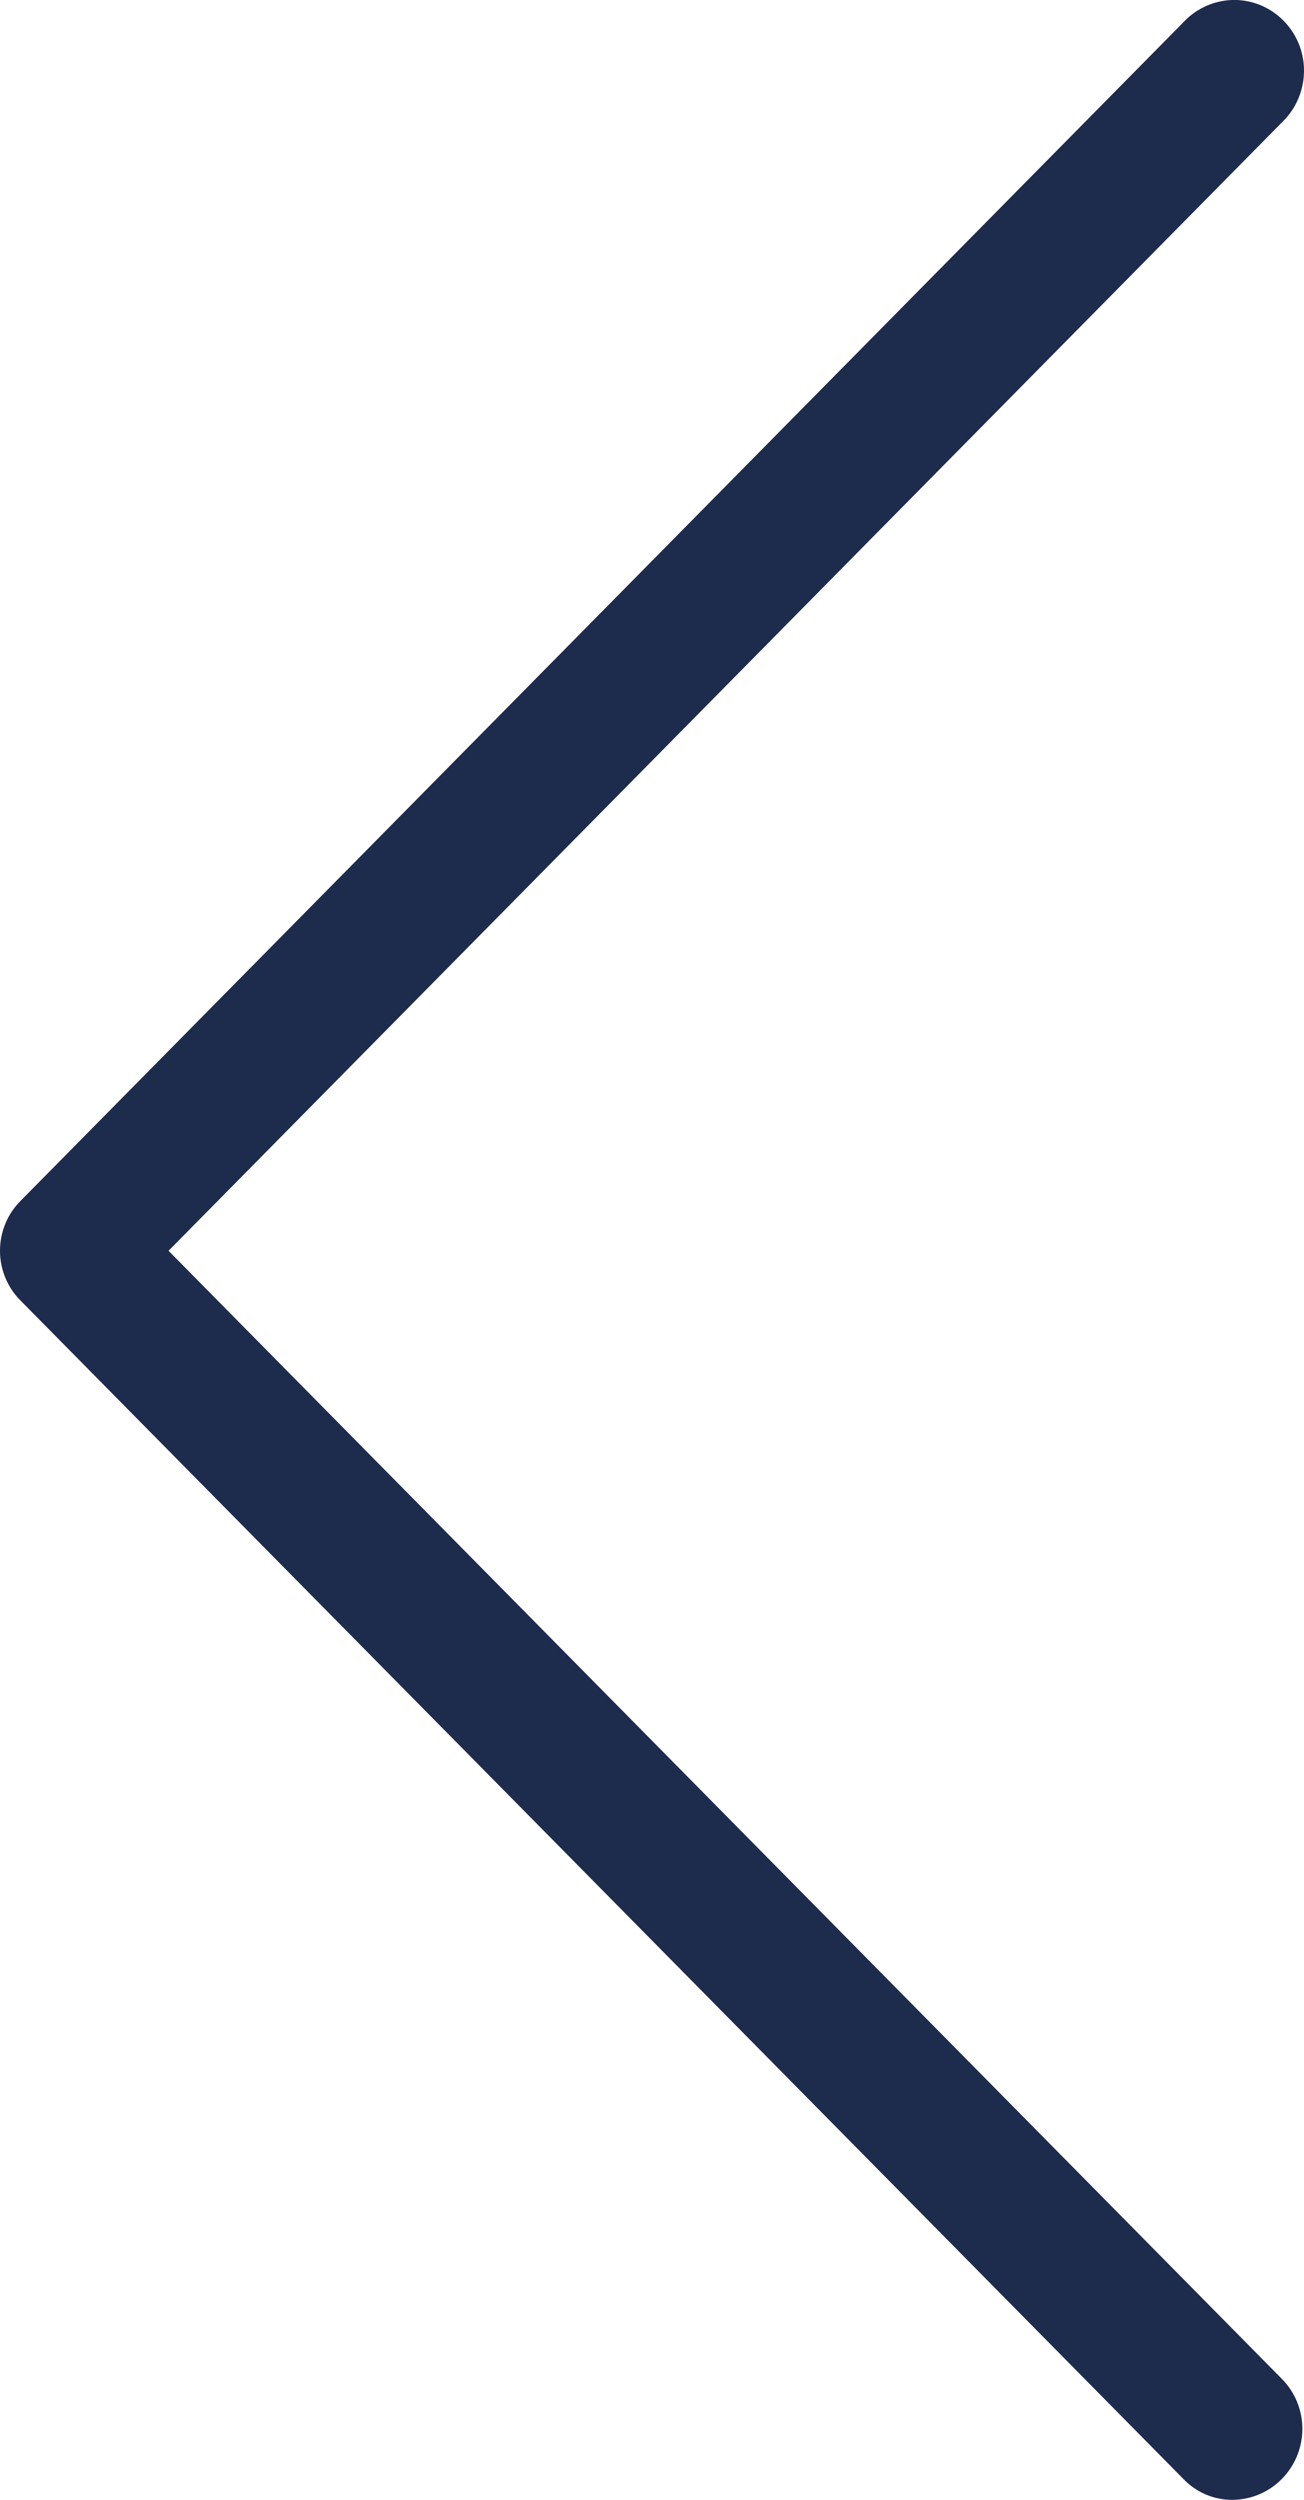 <?xml version="1.0" encoding="UTF-8"?>
<svg width="12px" height="23px" viewBox="0 0 12 23" version="1.1" xmlns="http://www.w3.org/2000/svg" xmlns:xlink="http://www.w3.org/1999/xlink">
    <!-- Generator: Sketch 63.1 (92452) - https://sketch.com -->
    <title>Path</title>
    <desc>Created with Sketch.</desc>
    <g id="Page-1" stroke="none" stroke-width="1" fill="none" fill-rule="evenodd">
        <g id="Homepage_Mobile" transform="translate(-20, -562)" fill="#1D2B4D" fill-rule="nonzero">
            <g id="Hero" transform="translate(0, 47)">
                <g id="PAgination" transform="translate(20, 515)">
                    <path d="M0.203,22.807 C0.324,22.93 0.487,22.999 0.657,23 C0.828,23.002 0.992,22.932 1.111,22.807 L11.81,11.967 C11.932,11.846 12,11.68 12,11.508 C12,11.335 11.932,11.169 11.81,11.048 L1.111,0.206 C0.951,0.033 0.71,-0.039 0.483,0.02 C0.256,0.079 0.078,0.259 0.02,0.489 C-0.038,0.719 0.032,0.963 0.203,1.126 L10.449,11.508 L0.203,21.888 C0.083,22.009 0.015,22.175 0.015,22.347 C0.015,22.52 0.083,22.685 0.203,22.807 L0.203,22.807 Z" id="Path" transform="translate(6, 11.5) scale(-1, 1) translate(-6, -11.5) "></path>
                </g>
            </g>
        </g>
    </g>
</svg>